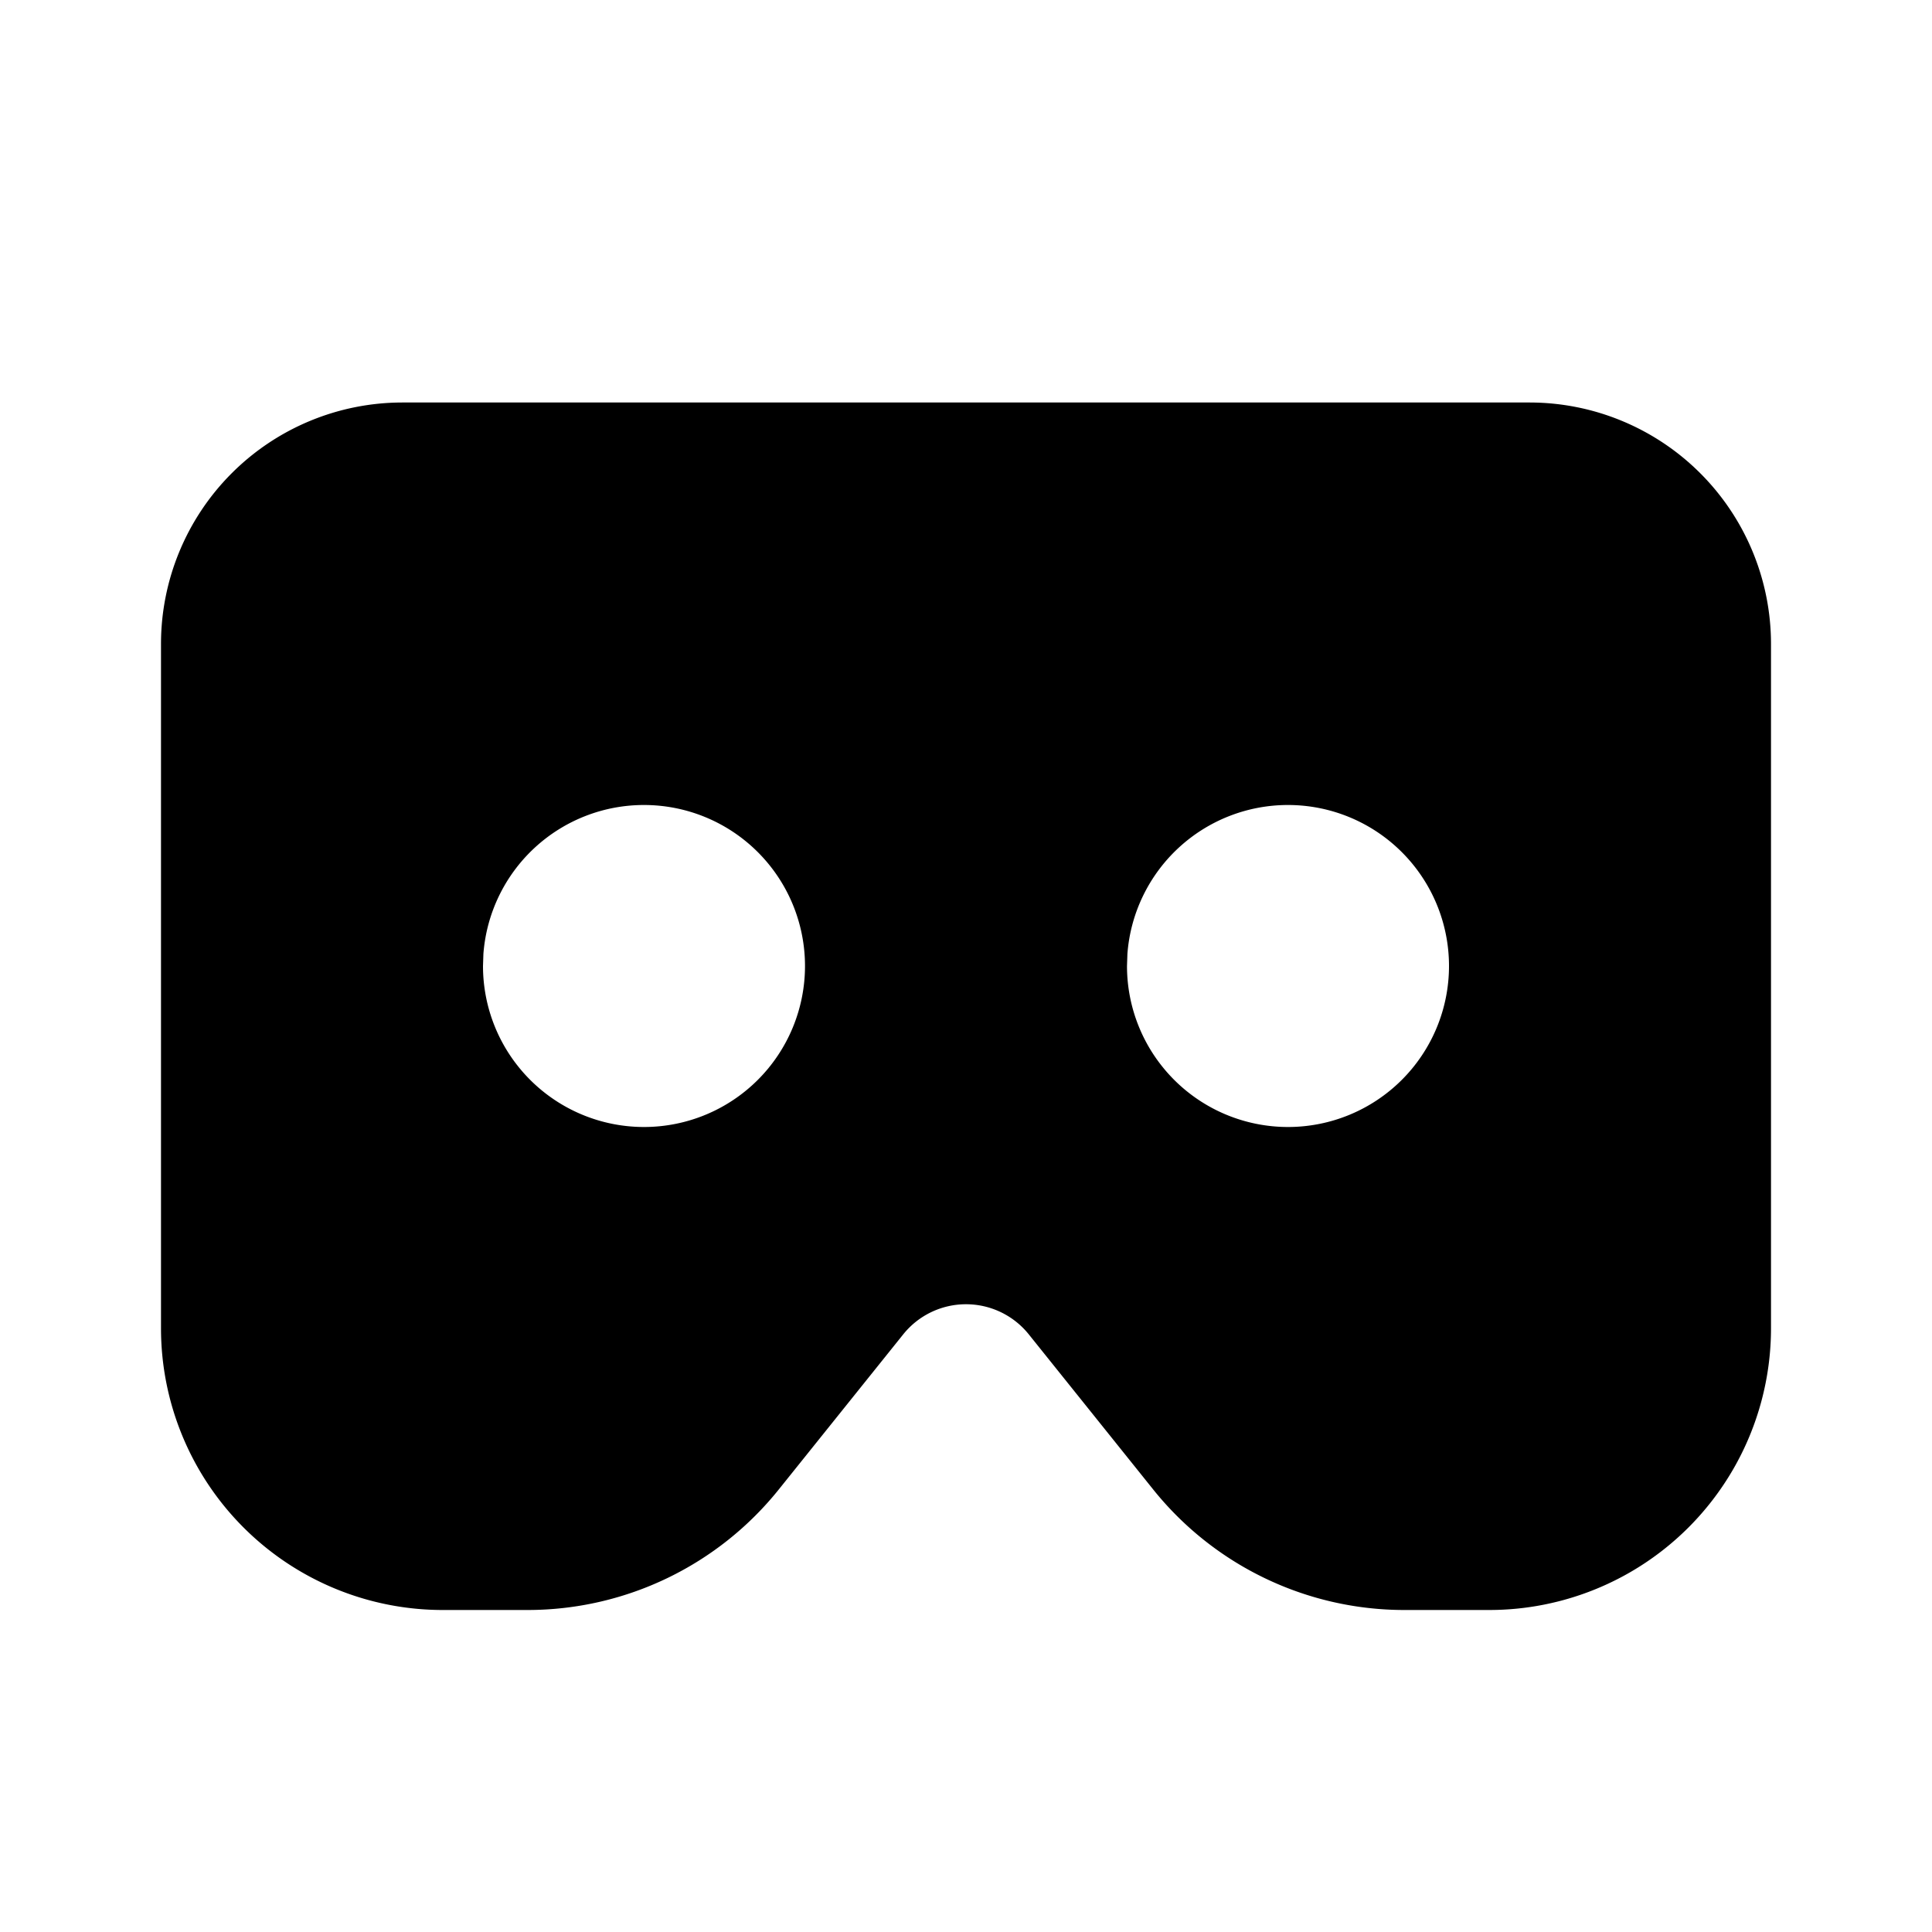 <svg
  xmlns="http://www.w3.org/2000/svg"
  width="24"
  height="24"
  viewBox="0 0 24 24"
  fill="currentColor"
  class="icon icon-tabler icons-tabler-filled icon-tabler-cardboards"
>
  <path stroke="none" d="M0 0h24v24H0z" fill="none"/>
  <path d="M19 5a3 3 0 0 1 3 3v8.5a3.5 3.5 0 0 1 -3.5 3.5h-1.062a4 4 0 0 1 -3.118 -1.504l-1.54 -1.92a1 1 0 0 0 -1.56 0l-1.538 1.917a4 4 0 0 1 -3.122 1.507h-1.06a3.5 3.5 0 0 1 -3.5 -3.5v-8.5a3 3 0 0 1 3 -3zm-11 5a2 2 0 0 0 -1.995 1.85l-.005 .15a2 2 0 1 0 2 -2m8 0a2 2 0 0 0 -1.995 1.85l-.005 .15a2 2 0 1 0 2 -2" />
</svg>